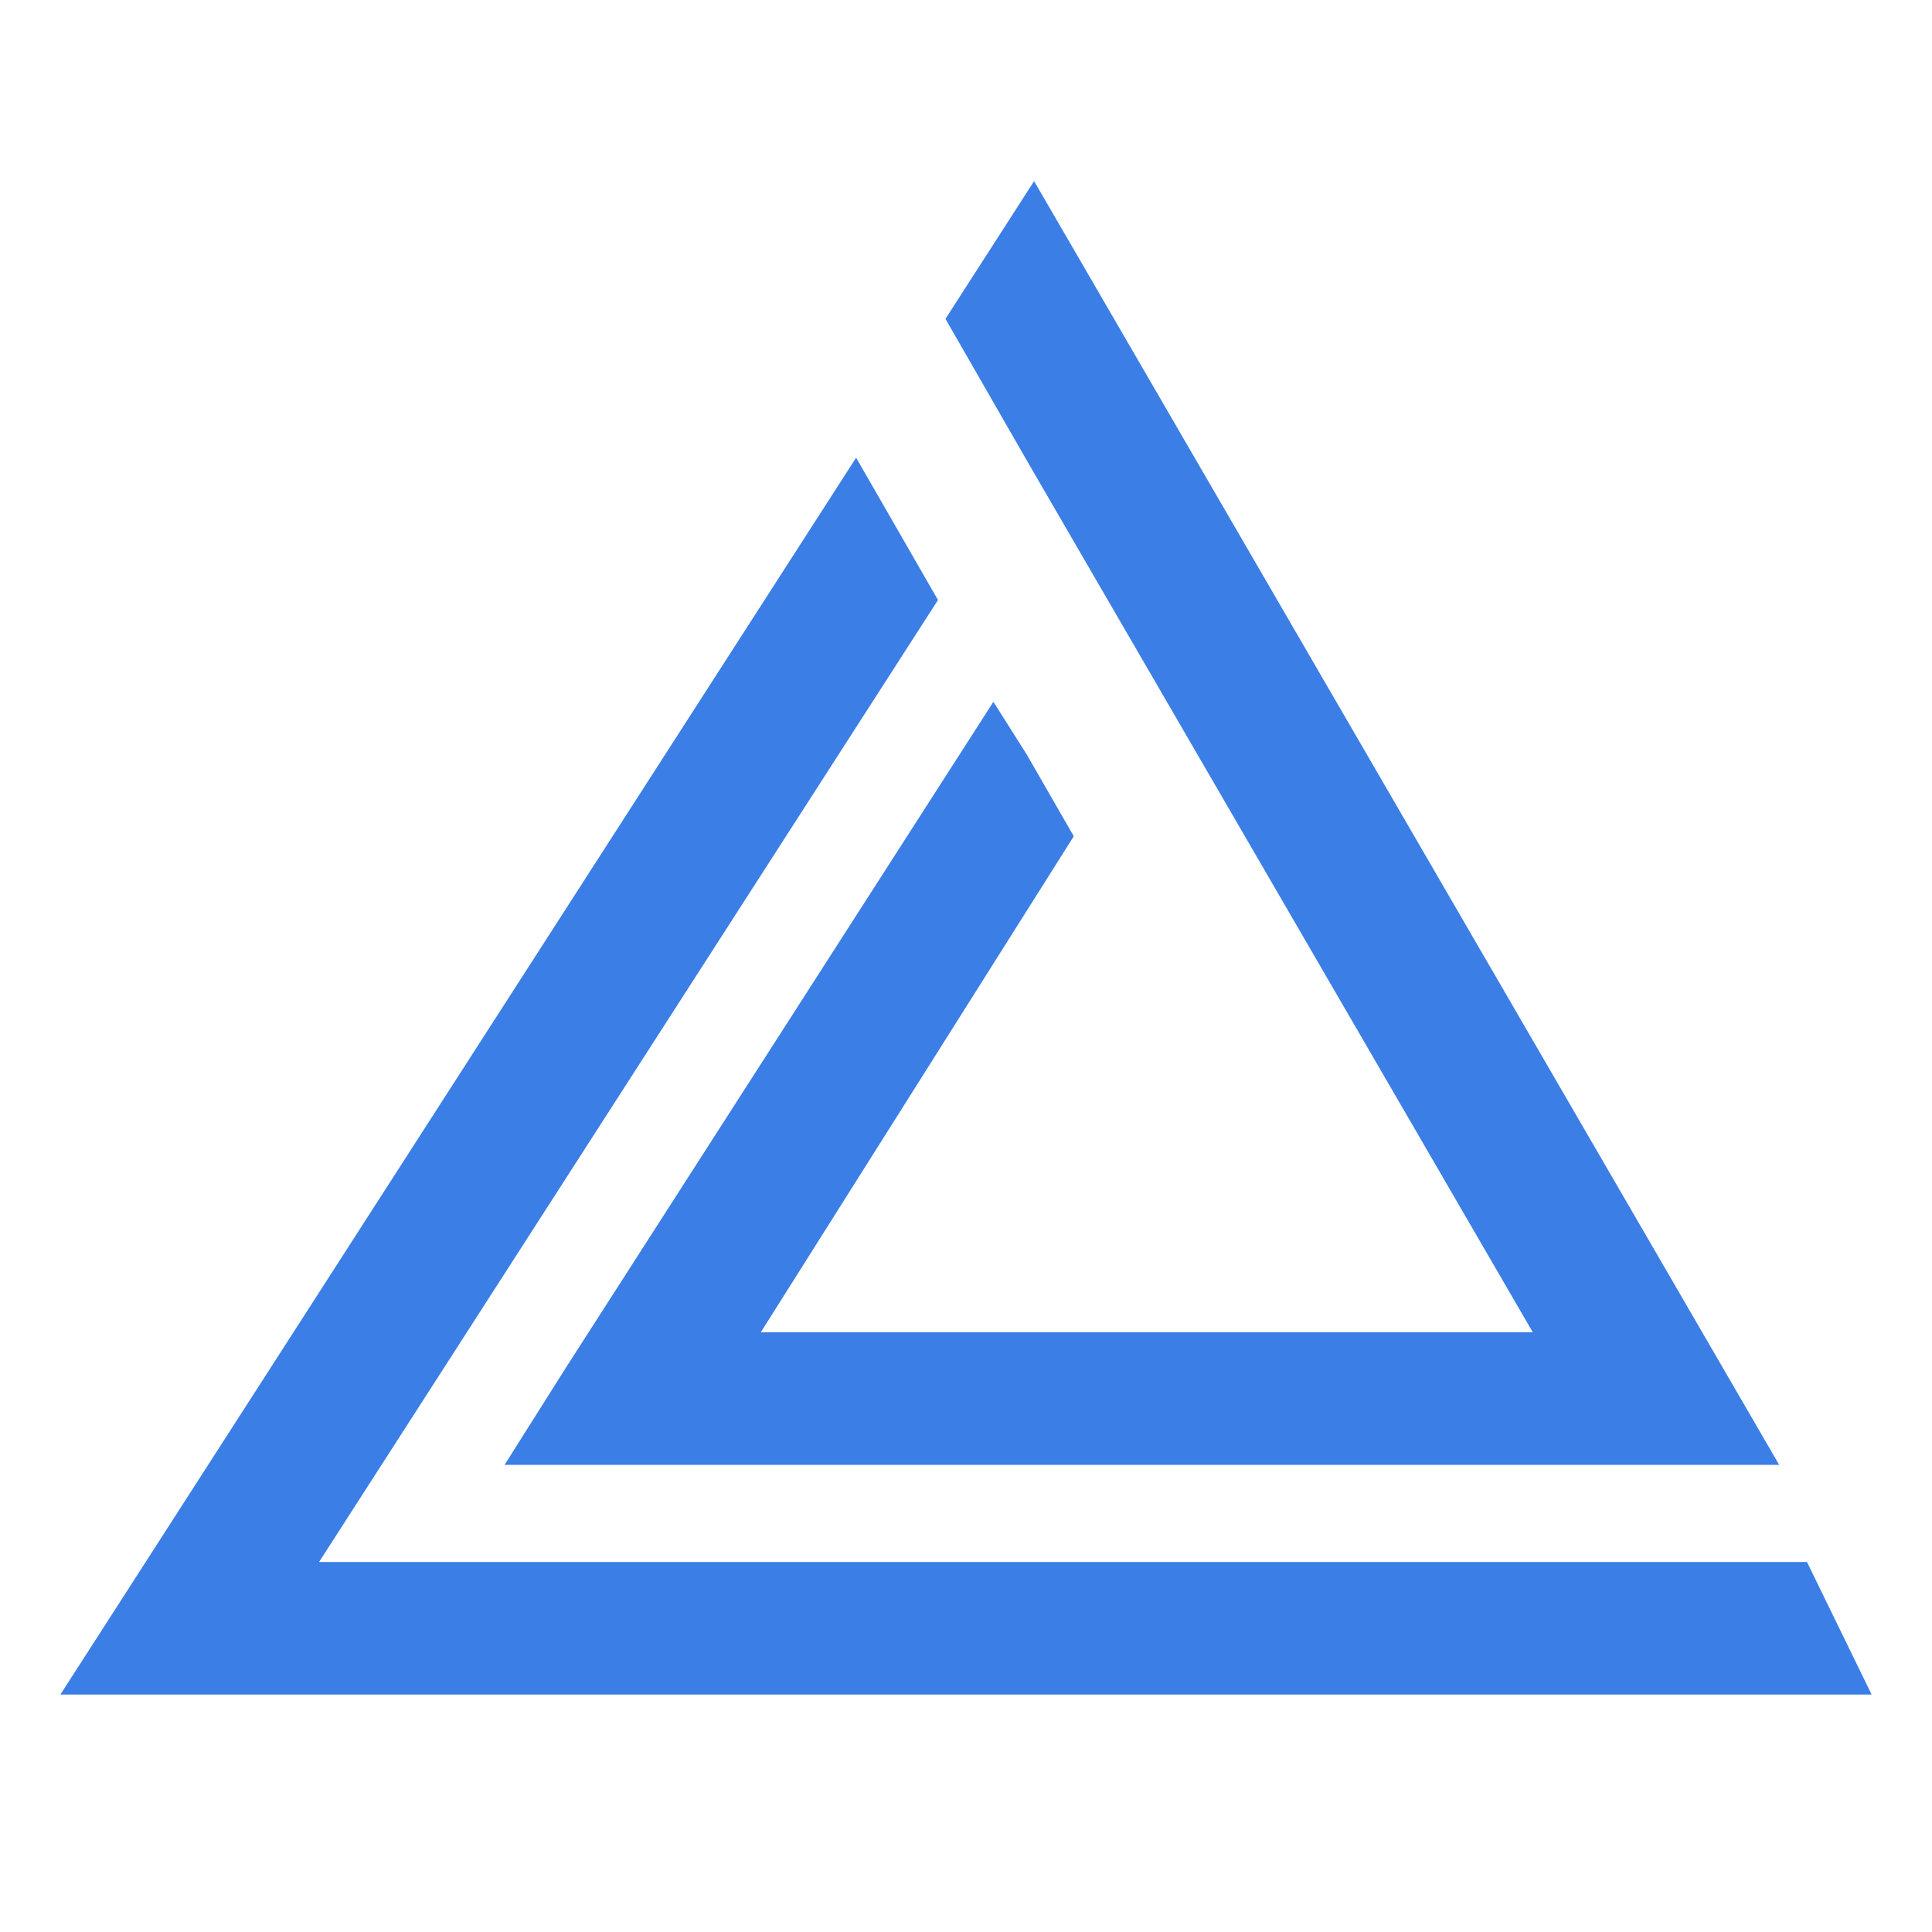 <?xml version="1.0" encoding="UTF-8"?> <svg xmlns="http://www.w3.org/2000/svg" width="32" height="32" viewBox="0 0 32 32" fill="none"><path fill-rule="evenodd" clip-rule="evenodd" d="M17.128 3L18.185 4.821L28.542 22.666L29.469 24.263H27.428H10.479H8.357L9.386 22.633L16.454 11.624L17.011 12.505L17.785 13.851L12.601 22.067H25.388L17.044 7.691L15.66 5.282L15.983 4.779L17.128 3ZM14.18 7.581L2.054 26.429L1 28.067H3.142H31L29.929 25.871H5.285L15.536 9.938L14.18 7.581Z" fill="#3B7EE6"></path></svg> 